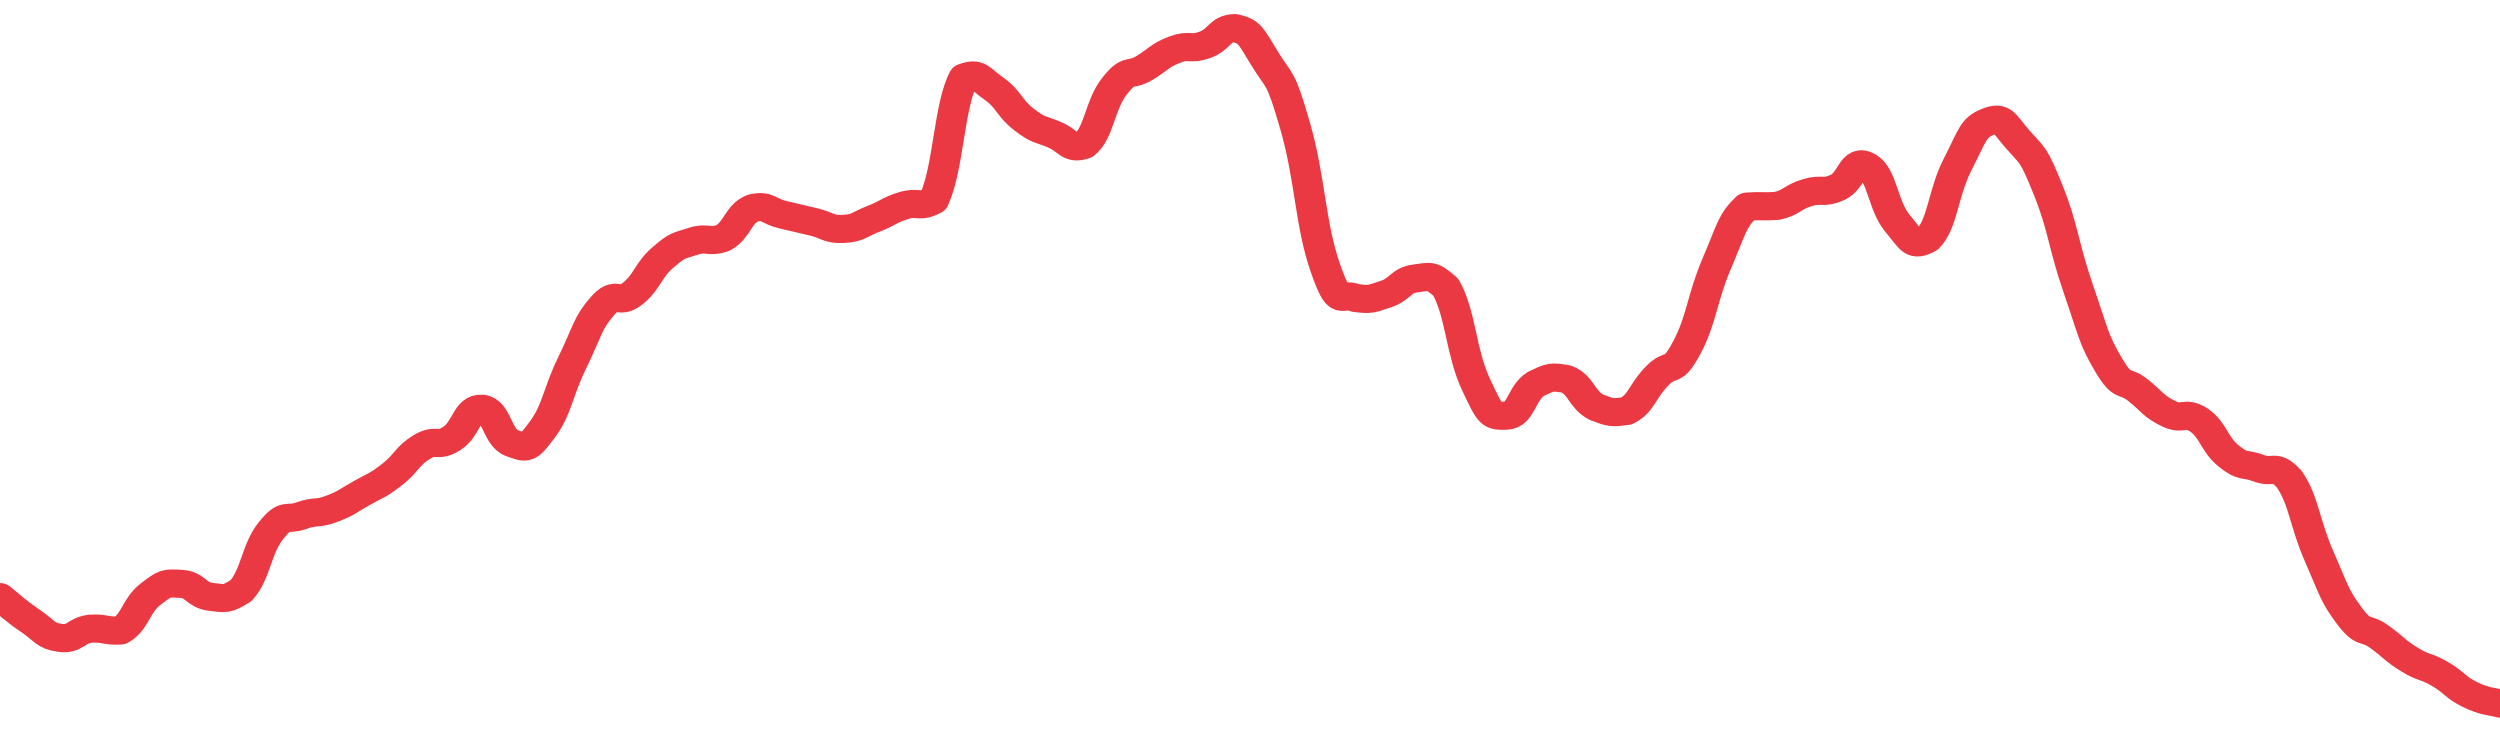 <svg height="48px" width="164px" viewBox="0 0 164 52" preserveAspectRatio="none" xmlns="http://www.w3.org/2000/svg"><path d="M 0.0 42.436 C 0.494 42.854 0.988 43.384 1.976 44.109 C 2.964 44.833 2.964 45.191 3.952 45.333 C 4.94 45.476 4.94 44.812 5.928 44.68 C 6.916 44.617 6.916 44.869 7.904 44.806 C 8.892 44.192 8.892 43.053 9.88 42.224 C 10.867 41.396 10.867 41.444 11.855 41.492 C 12.843 41.539 12.843 42.293 13.831 42.415 C 14.819 42.538 14.819 42.633 15.807 41.98 C 16.795 40.802 16.795 39.034 17.783 37.701 C 18.771 36.369 18.771 37.033 19.759 36.651 C 20.747 36.268 20.747 36.57 21.735 36.17 C 22.723 35.77 22.723 35.656 23.711 35.052 C 24.699 34.447 24.699 34.571 25.687 33.752 C 26.675 32.933 26.675 32.422 27.663 31.774 C 28.651 31.126 28.651 31.841 29.639 31.16 C 30.627 30.479 30.627 28.967 31.614 29.05 C 32.602 29.134 32.602 31.121 33.59 31.494 C 34.578 31.868 34.578 31.969 35.566 30.544 C 36.554 29.113 36.554 27.966 37.542 25.768 C 38.53 23.57 38.53 22.976 39.518 21.753 C 40.506 20.529 40.506 21.732 41.494 20.873 C 42.482 20.014 42.482 19.246 43.47 18.317 C 44.458 17.388 44.458 17.507 45.446 17.157 C 46.434 16.806 46.434 17.277 47.422 16.915 C 48.41 16.323 48.41 15.199 49.398 14.786 C 50.386 14.548 50.386 15.018 51.373 15.262 C 52.361 15.507 52.361 15.514 53.349 15.765 C 54.337 16.016 54.337 16.32 55.325 16.267 C 56.313 16.214 56.313 15.966 57.301 15.552 C 58.289 15.139 58.289 14.944 59.277 14.614 C 60.265 14.285 60.265 14.804 61.253 14.235 C 62.241 11.959 62.241 7.494 63.229 5.512 C 64.217 5.115 64.217 5.557 65.205 6.304 C 66.193 7.05 66.193 7.681 67.181 8.497 C 68.169 9.313 68.169 9.118 69.157 9.567 C 70.145 10.017 70.145 10.66 71.133 10.296 C 72.12 9.436 72.12 7.496 73.108 6.128 C 74.096 4.76 74.096 5.475 75.084 4.825 C 76.072 4.175 76.072 3.938 77.06 3.529 C 78.048 3.121 78.048 3.573 79.036 3.19 C 80.024 2.808 80.024 2.0 81.012 2.0 C 82 2.254 82.0 2.465 82.988 4.206 C 83.976 5.947 83.976 5.257 84.964 8.963 C 85.952 12.669 85.952 15.978 86.94 19.031 C 87.928 22.084 87.928 20.706 88.916 21.176 C 89.904 21.308 89.904 21.258 90.892 20.91 C 91.88 20.563 91.88 19.911 92.867 19.786 C 93.855 19.66 93.855 19.474 94.843 20.409 C 95.831 22.29 95.831 25.024 96.819 27.308 C 97.807 29.592 97.807 29.553 98.795 29.544 C 99.783 29.535 99.783 27.925 100.771 27.273 C 101.759 26.765 101.759 26.765 102.747 26.934 C 103.735 27.351 103.735 28.373 104.723 28.942 C 105.711 29.345 105.711 29.345 106.699 29.21 C 107.687 28.663 107.687 27.878 108.675 26.753 C 109.663 25.627 109.663 26.72 110.651 24.709 C 111.639 22.698 111.639 21.215 112.627 18.709 C 113.614 16.202 113.614 15.703 114.602 14.683 C 115.59 14.604 115.59 14.71 116.578 14.631 C 117.566 14.383 117.566 14.019 118.554 13.693 C 119.542 13.368 119.542 13.796 120.53 13.327 C 121.518 12.859 121.518 11.181 122.506 11.819 C 123.494 12.457 123.494 14.59 124.482 15.88 C 125.47 17.171 125.47 17.533 126.458 16.982 C 127.446 15.926 127.446 13.736 128.434 11.655 C 129.422 9.573 129.422 9.085 130.41 8.655 C 131.398 8.225 131.398 8.722 132.386 9.935 C 133.373 11.148 133.373 10.859 134.361 13.507 C 135.349 16.155 135.349 17.425 136.337 20.526 C 137.325 23.628 137.325 24.104 138.313 25.912 C 139.301 27.72 139.301 26.888 140.289 27.76 C 141.277 28.631 141.277 28.879 142.265 29.4 C 143.253 29.92 143.253 29.179 144.241 29.841 C 145.229 30.596 145.229 31.559 146.217 32.419 C 147.205 33.278 147.205 32.875 148.193 33.281 C 149.181 33.686 149.181 32.901 150.169 34.041 C 151.157 35.611 151.157 37.133 152.145 39.564 C 153.133 41.995 153.133 42.34 154.12 43.764 C 155.108 45.189 155.108 44.483 156.096 45.26 C 157.084 46.038 157.084 46.219 158.072 46.876 C 159.06 47.533 159.06 47.268 160.048 47.888 C 161.036 48.508 161.036 48.827 162.024 49.355 C 163.012 49.883 163.506 49.839 164.0 50.0" stroke-width="2" stroke="#EA3943" fill="transparent" vector-effect="non-scaling-stroke" stroke-linejoin="round" stroke-linecap="round"/></svg>